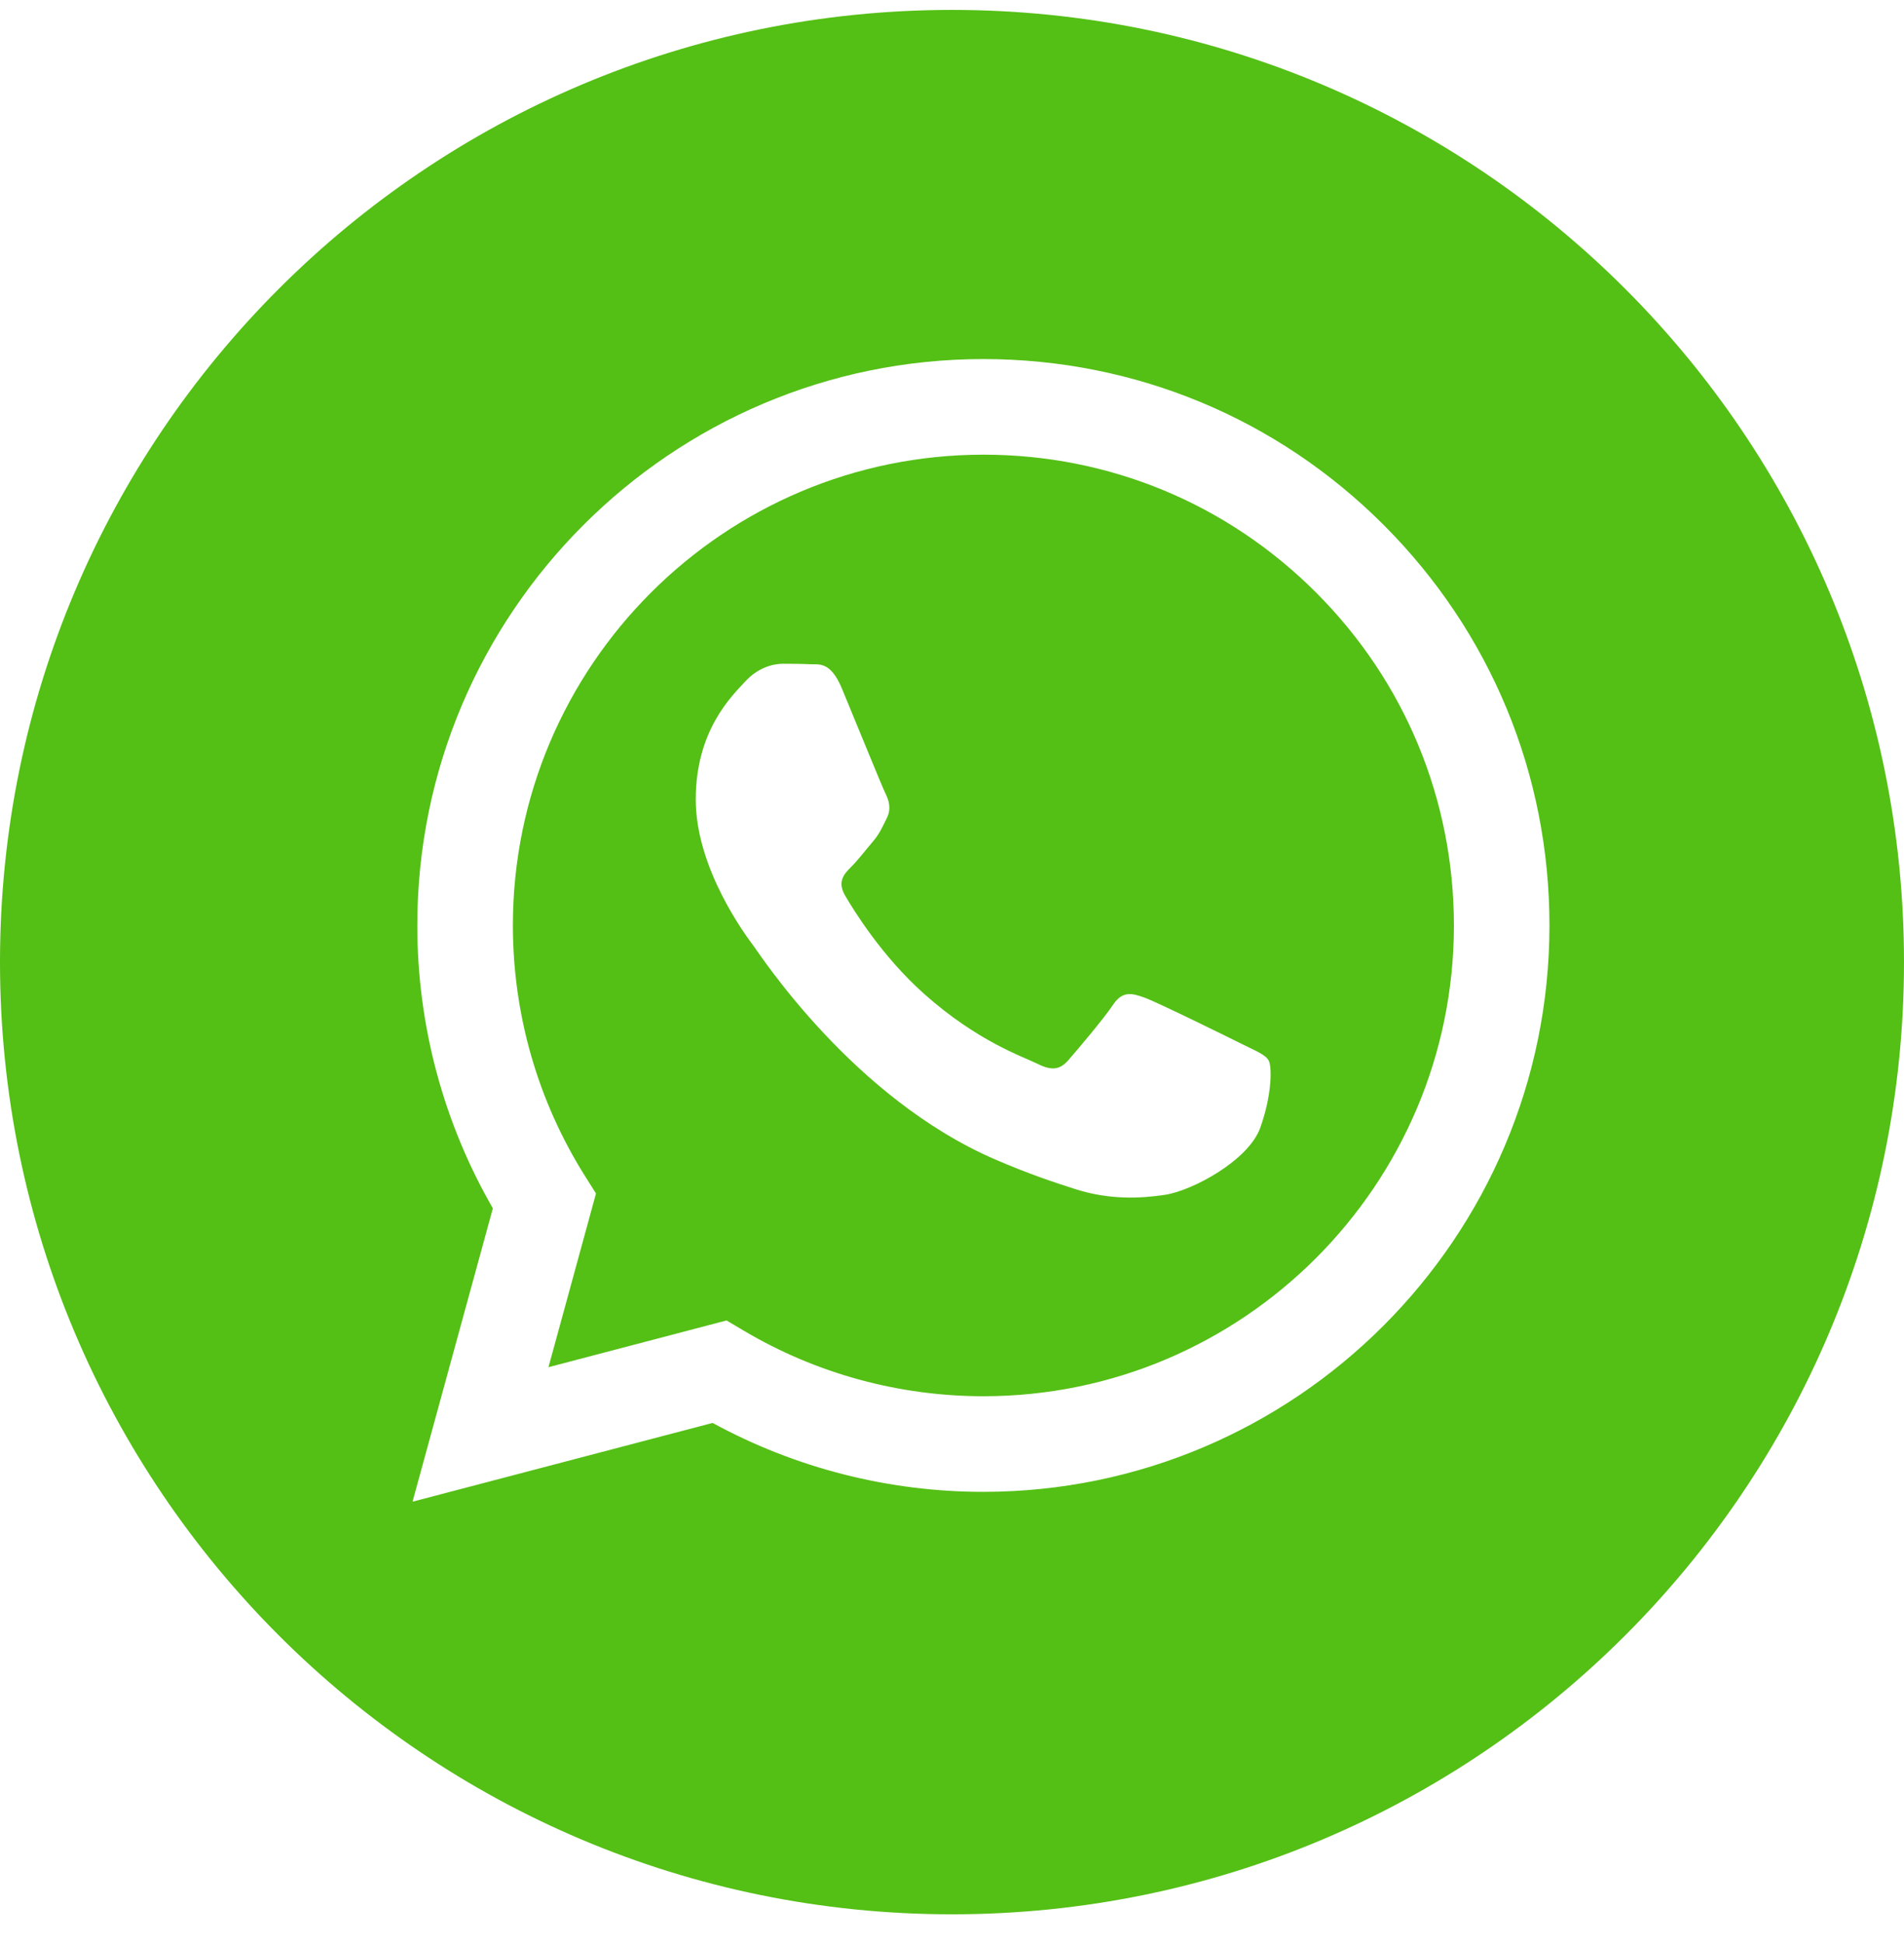 <?xml version="1.0" encoding="UTF-8"?> <svg xmlns="http://www.w3.org/2000/svg" width="48" height="49" viewBox="0 0 48 49" fill="none"> <path fill-rule="evenodd" clip-rule="evenodd" d="M24 48.25C10.745 48.25 0 37.505 0 24.25C0 10.995 10.745 0.25 24 0.25C37.255 0.25 48 10.995 48 24.25C48 37.505 37.255 48.25 24 48.25ZM24.791 37.602C32.66 37.599 39.059 31.198 39.062 23.331C39.064 19.518 37.581 15.933 34.886 13.235C32.192 10.538 28.609 9.052 24.791 9.05C16.925 9.05 10.523 15.452 10.52 23.32C10.519 25.835 11.176 28.291 12.425 30.455L10.4 37.85L17.965 35.865C20.05 37.002 22.397 37.602 24.785 37.602H24.791Z" fill="#54BF15"></path> <path fill-rule="evenodd" clip-rule="evenodd" d="M18.316 33.282L13.827 34.46L15.025 30.082L14.743 29.634C13.556 27.745 12.929 25.562 12.93 23.321C12.932 16.781 18.253 11.46 24.796 11.46C27.965 11.461 30.943 12.697 33.182 14.939C35.422 17.181 36.654 20.161 36.653 23.331C36.65 29.871 31.329 35.192 24.792 35.192H24.787C22.658 35.191 20.571 34.62 18.75 33.539L18.316 33.282ZM31.981 26.725C31.892 26.576 31.654 26.487 31.298 26.309C30.941 26.13 29.188 25.268 28.861 25.148C28.535 25.029 28.297 24.97 28.059 25.327C27.821 25.684 27.138 26.487 26.93 26.725C26.722 26.963 26.514 26.993 26.157 26.814C25.801 26.636 24.652 26.259 23.29 25.044C22.23 24.099 21.514 22.931 21.306 22.574C21.098 22.217 21.284 22.024 21.462 21.846C21.623 21.687 21.819 21.43 21.997 21.222C22.175 21.014 22.235 20.865 22.354 20.627C22.473 20.389 22.413 20.181 22.324 20.002C22.235 19.824 21.522 18.069 21.225 17.355C20.935 16.659 20.641 16.753 20.422 16.742C20.215 16.732 19.977 16.73 19.739 16.73C19.501 16.73 19.115 16.819 18.788 17.176C18.461 17.533 17.54 18.396 17.54 20.151C17.54 21.906 18.818 23.602 18.996 23.84C19.174 24.078 21.511 27.679 25.088 29.224C25.938 29.591 26.602 29.811 27.12 29.975C27.975 30.247 28.752 30.208 29.366 30.116C30.052 30.014 31.476 29.254 31.773 28.421C32.07 27.588 32.07 26.874 31.981 26.725Z" fill="#54BF15"></path> </svg> 